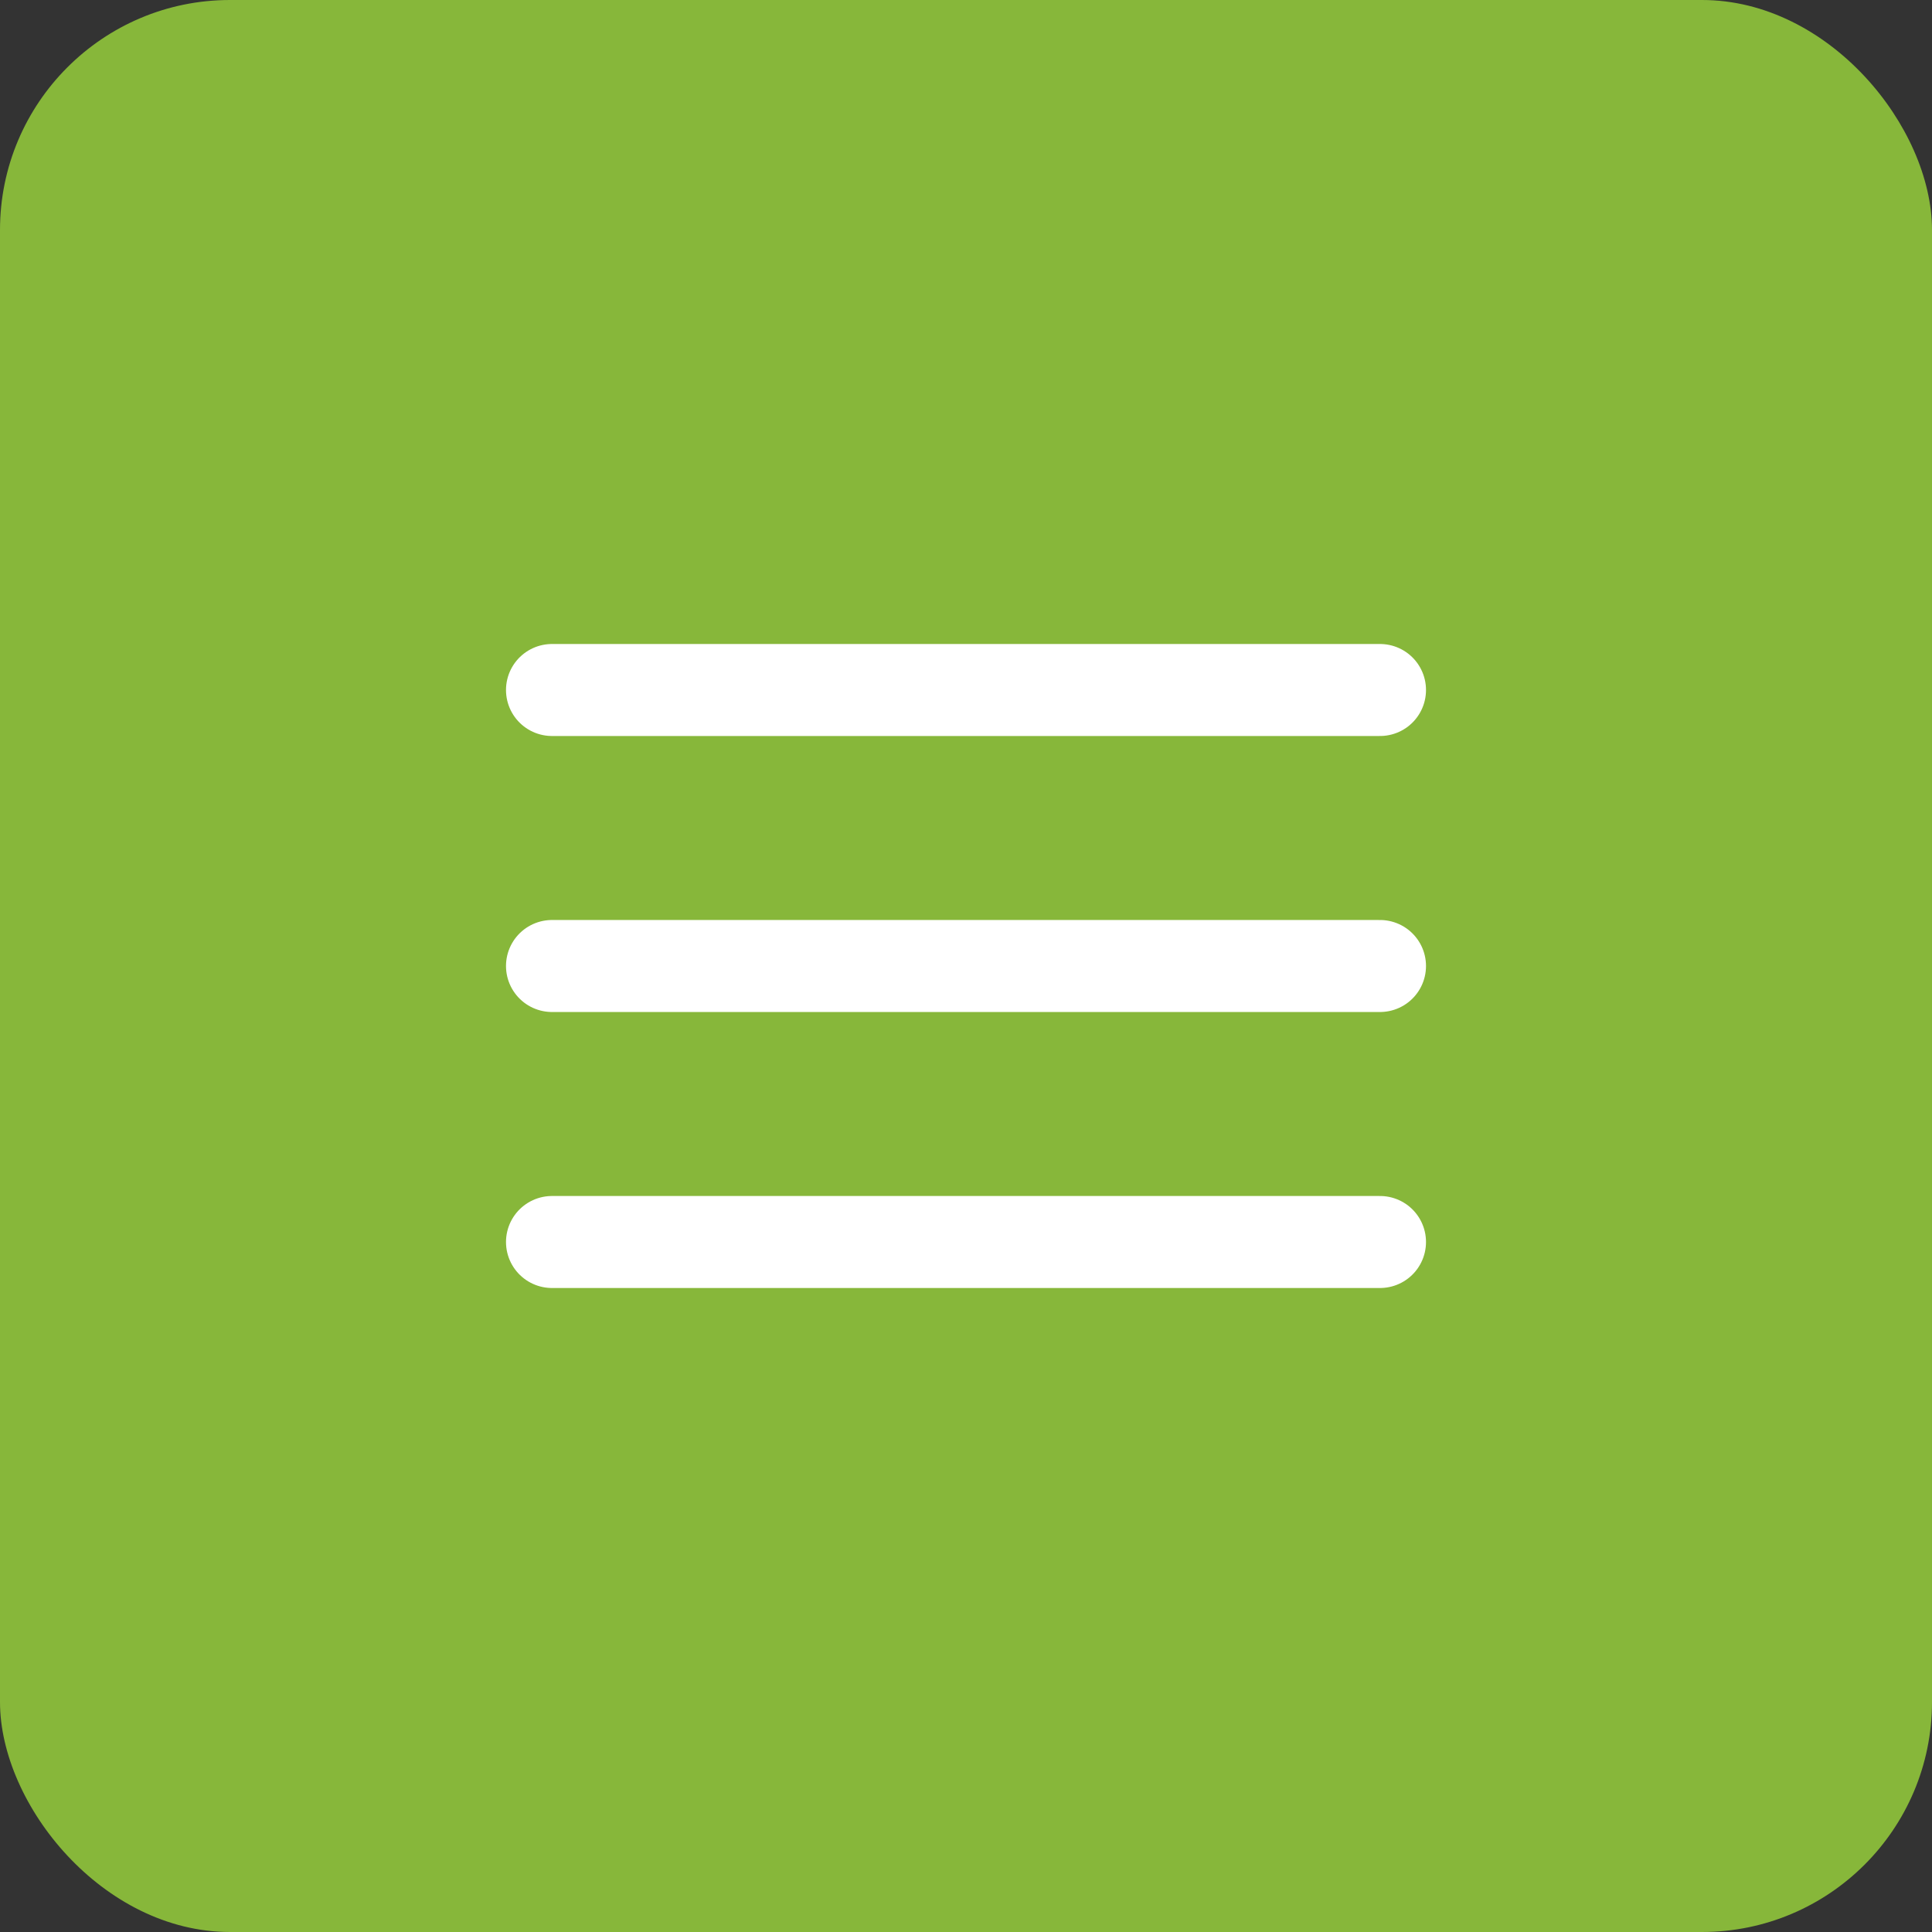 <svg width="42" height="42" viewBox="0 0 42 42" fill="none" xmlns="http://www.w3.org/2000/svg">
<rect x="0" y="0" width="42" height="42" fill="#333333" stroke="none"/>
<rect width="42" height="42" rx="5" fill="#87B73A"/>
<path d="M12 15H30" stroke="white" stroke-width="2" stroke-linecap="round" stroke-linejoin="round"/>
<path d="M12 21H30" stroke="white" stroke-width="2" stroke-linecap="round" stroke-linejoin="round"/>
<path d="M12 27H30" stroke="white" stroke-width="2" stroke-linecap="round" stroke-linejoin="round"/>
</svg>
